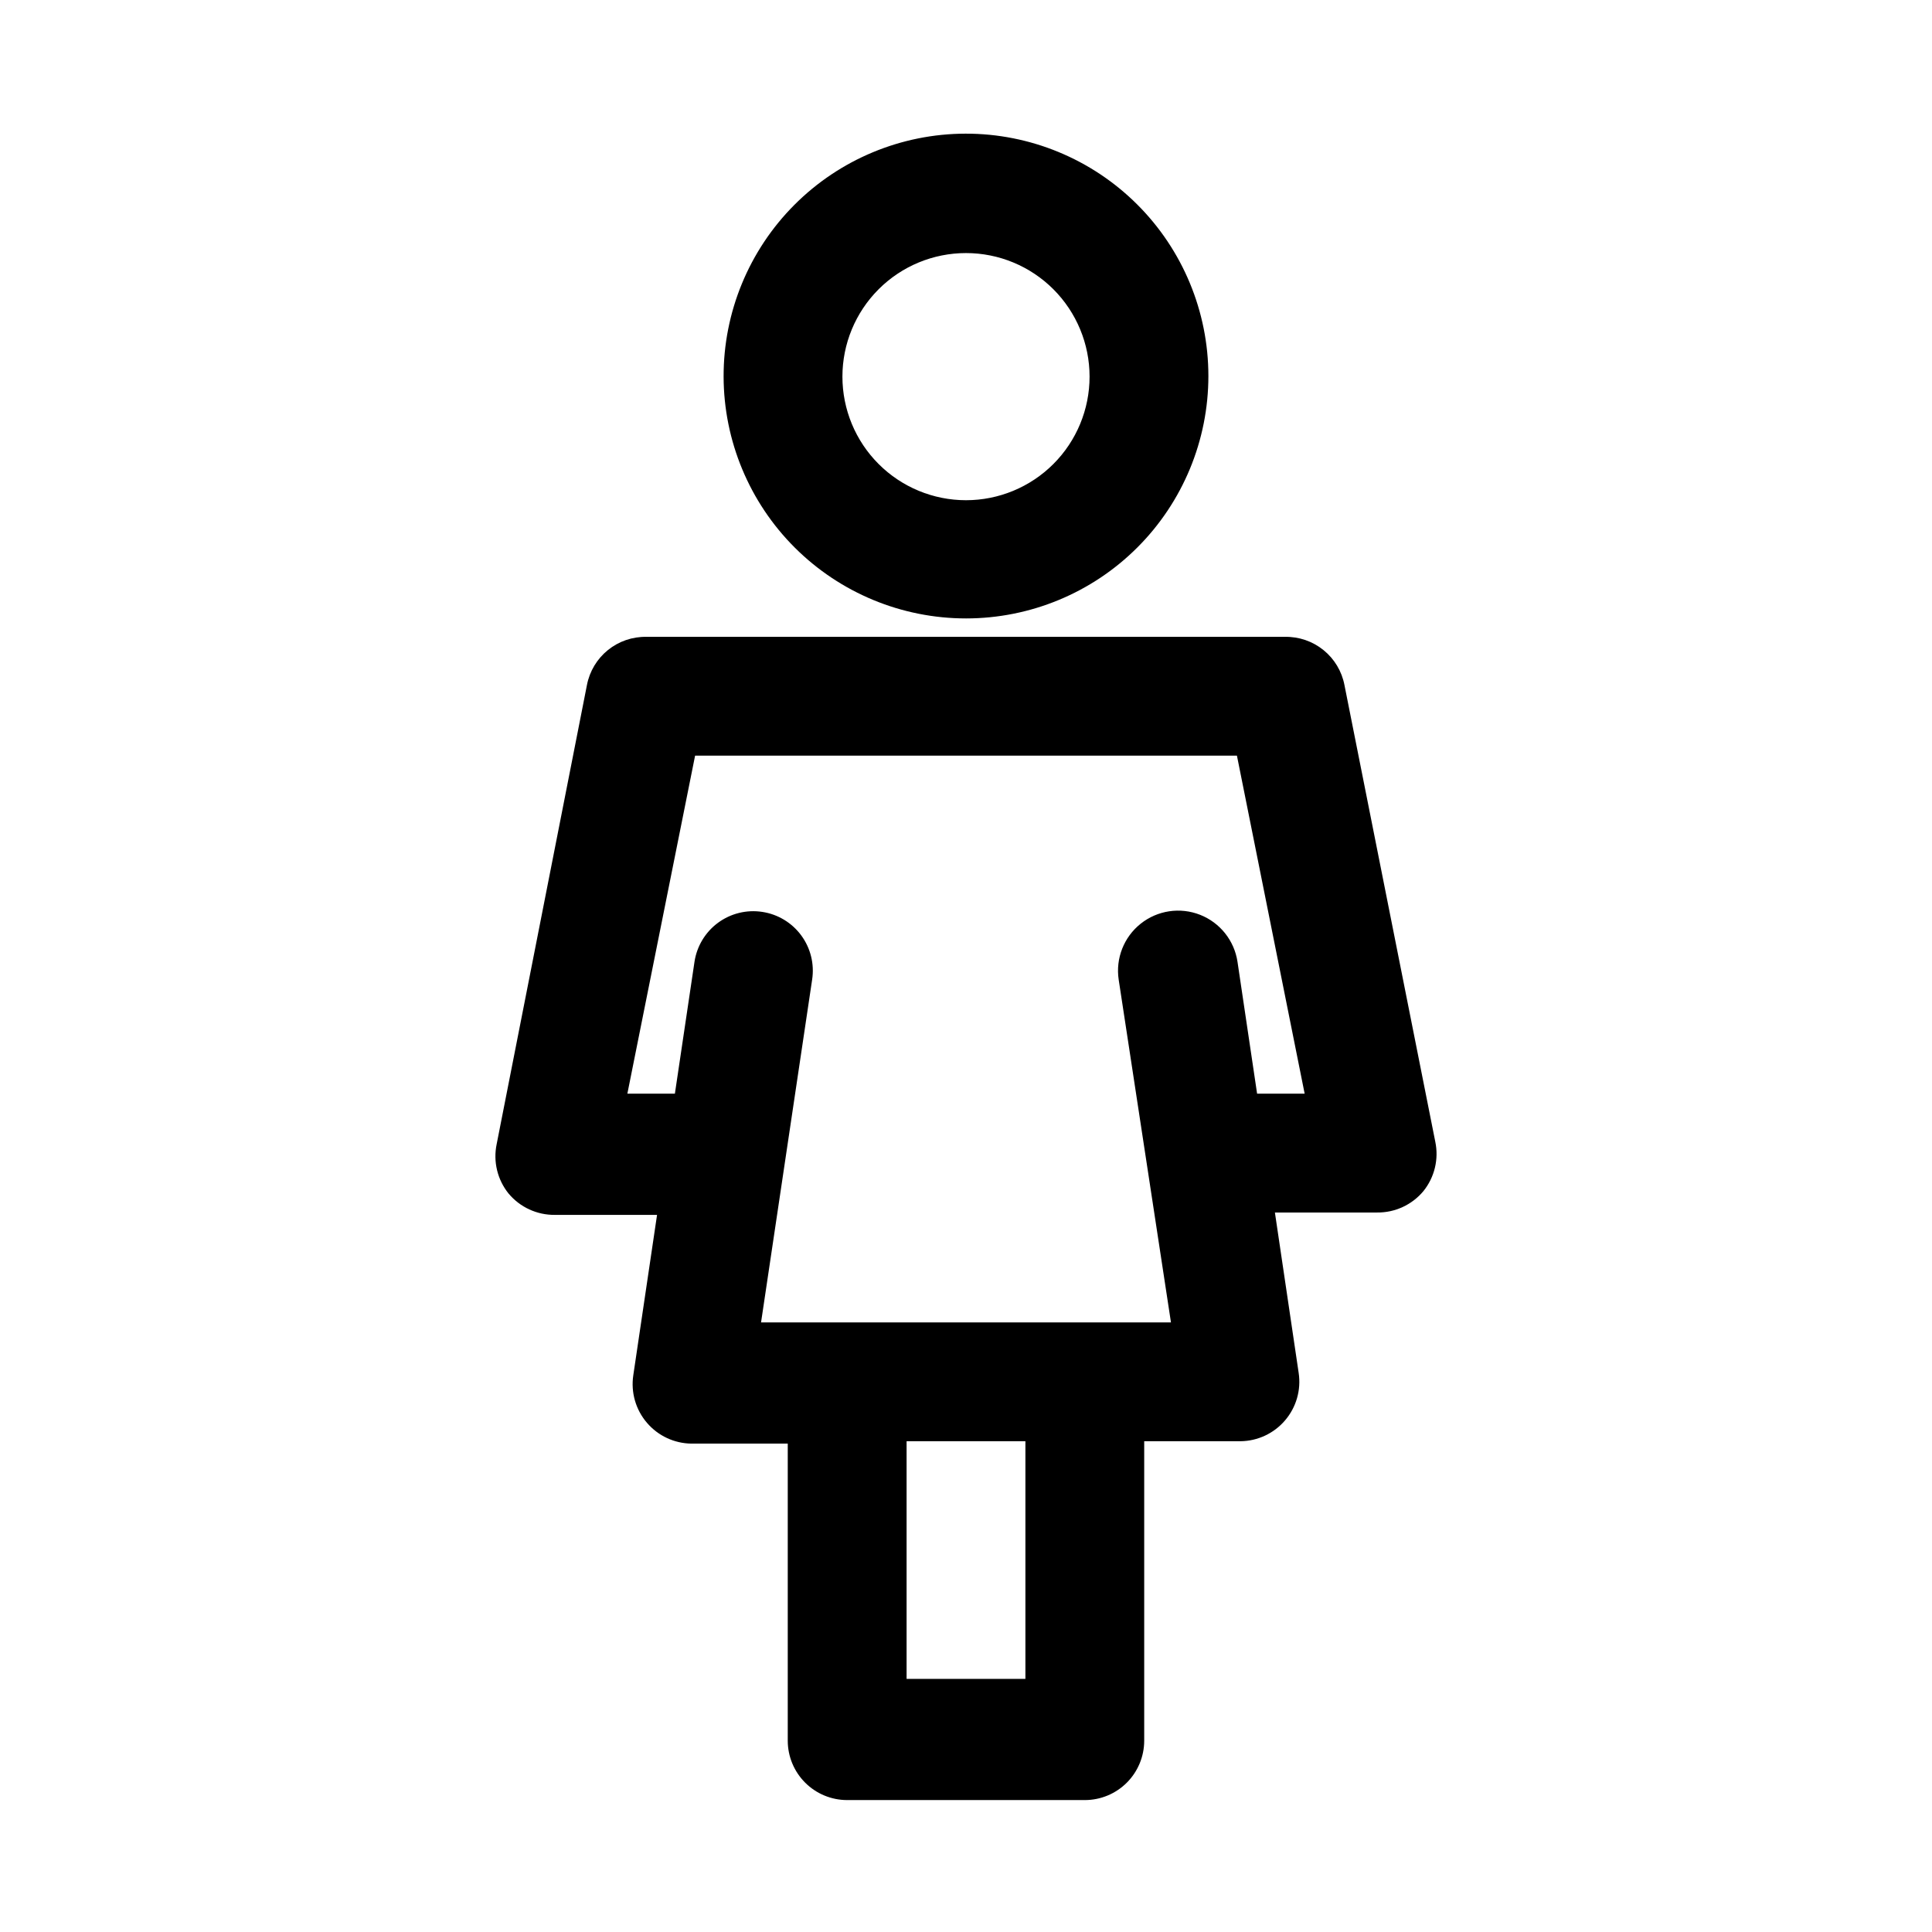 <?xml version="1.0" encoding="UTF-8"?>
<!-- Uploaded to: ICON Repo, www.iconrepo.com, Generator: ICON Repo Mixer Tools -->
<svg fill="#000000" width="800px" height="800px" version="1.1" viewBox="144 144 512 512" xmlns="http://www.w3.org/2000/svg">
 <path d="m400 307.89c17.043 0 33.391-6.773 45.438-18.832 12.051-12.059 18.809-28.41 18.797-45.453-0.016-17.047-6.801-33.387-18.871-45.426-12.066-12.039-28.426-18.785-45.469-18.758-17.047 0.027-33.383 6.828-45.41 18.906s-18.762 28.441-18.723 45.484c0.043 17.012 6.828 33.309 18.871 45.32 12.043 12.012 28.355 18.758 45.367 18.758zm0-96.824c8.684 0 17.012 3.449 23.156 9.59 6.141 6.144 9.59 14.473 9.59 23.156 0 8.688-3.449 17.016-9.59 23.156-6.144 6.141-14.473 9.594-23.156 9.594-8.688 0-17.016-3.453-23.156-9.594-6.144-6.141-9.594-14.469-9.594-23.156 0-8.684 3.449-17.012 9.594-23.156 6.141-6.141 14.469-9.59 23.156-9.59zm100.29 114.46v-0.004c-0.703-3.637-2.668-6.91-5.551-9.242-2.879-2.336-6.488-3.574-10.195-3.508h-169.25c-3.707-0.066-7.316 1.172-10.199 3.508-2.879 2.332-4.844 5.606-5.547 9.242l-23.93 121.7c-0.957 4.609 0.199 9.402 3.148 13.066 3.031 3.641 7.543 5.723 12.281 5.668h27.078l-6.297 42.508v0.004c-0.68 4.523 0.641 9.121 3.621 12.594 2.957 3.457 7.262 5.465 11.809 5.512h25.504v78.719c0 4.176 1.66 8.18 4.613 11.133s6.957 4.613 11.133 4.613h62.977c4.176 0 8.18-1.66 11.133-4.613 2.949-2.953 4.609-6.957 4.609-11.133v-79.352h25.504c4.547-0.043 8.855-2.055 11.809-5.508 2.981-3.473 4.305-8.07 3.621-12.598l-6.297-42.508h27.082c4.734 0.055 9.246-2.027 12.277-5.668 2.949-3.664 4.106-8.461 3.148-13.066zm-84.547 263.39h-31.488v-62.977h31.488zm61.402-155.08-5.195-34.953c-0.844-5.621-4.625-10.371-9.918-12.453-5.293-2.082-11.293-1.18-15.742 2.363-4.449 3.543-6.672 9.191-5.828 14.816l13.855 90.84h-108.63l13.539-90.844v0.004c0.629-4.137-0.41-8.352-2.891-11.719-2.481-3.367-6.199-5.609-10.336-6.231-4.133-0.633-8.352 0.406-11.719 2.887-3.367 2.484-5.609 6.203-6.231 10.336l-5.195 34.953h-12.594l17.949-89.582h143.59l17.949 89.582z"/>
</svg>